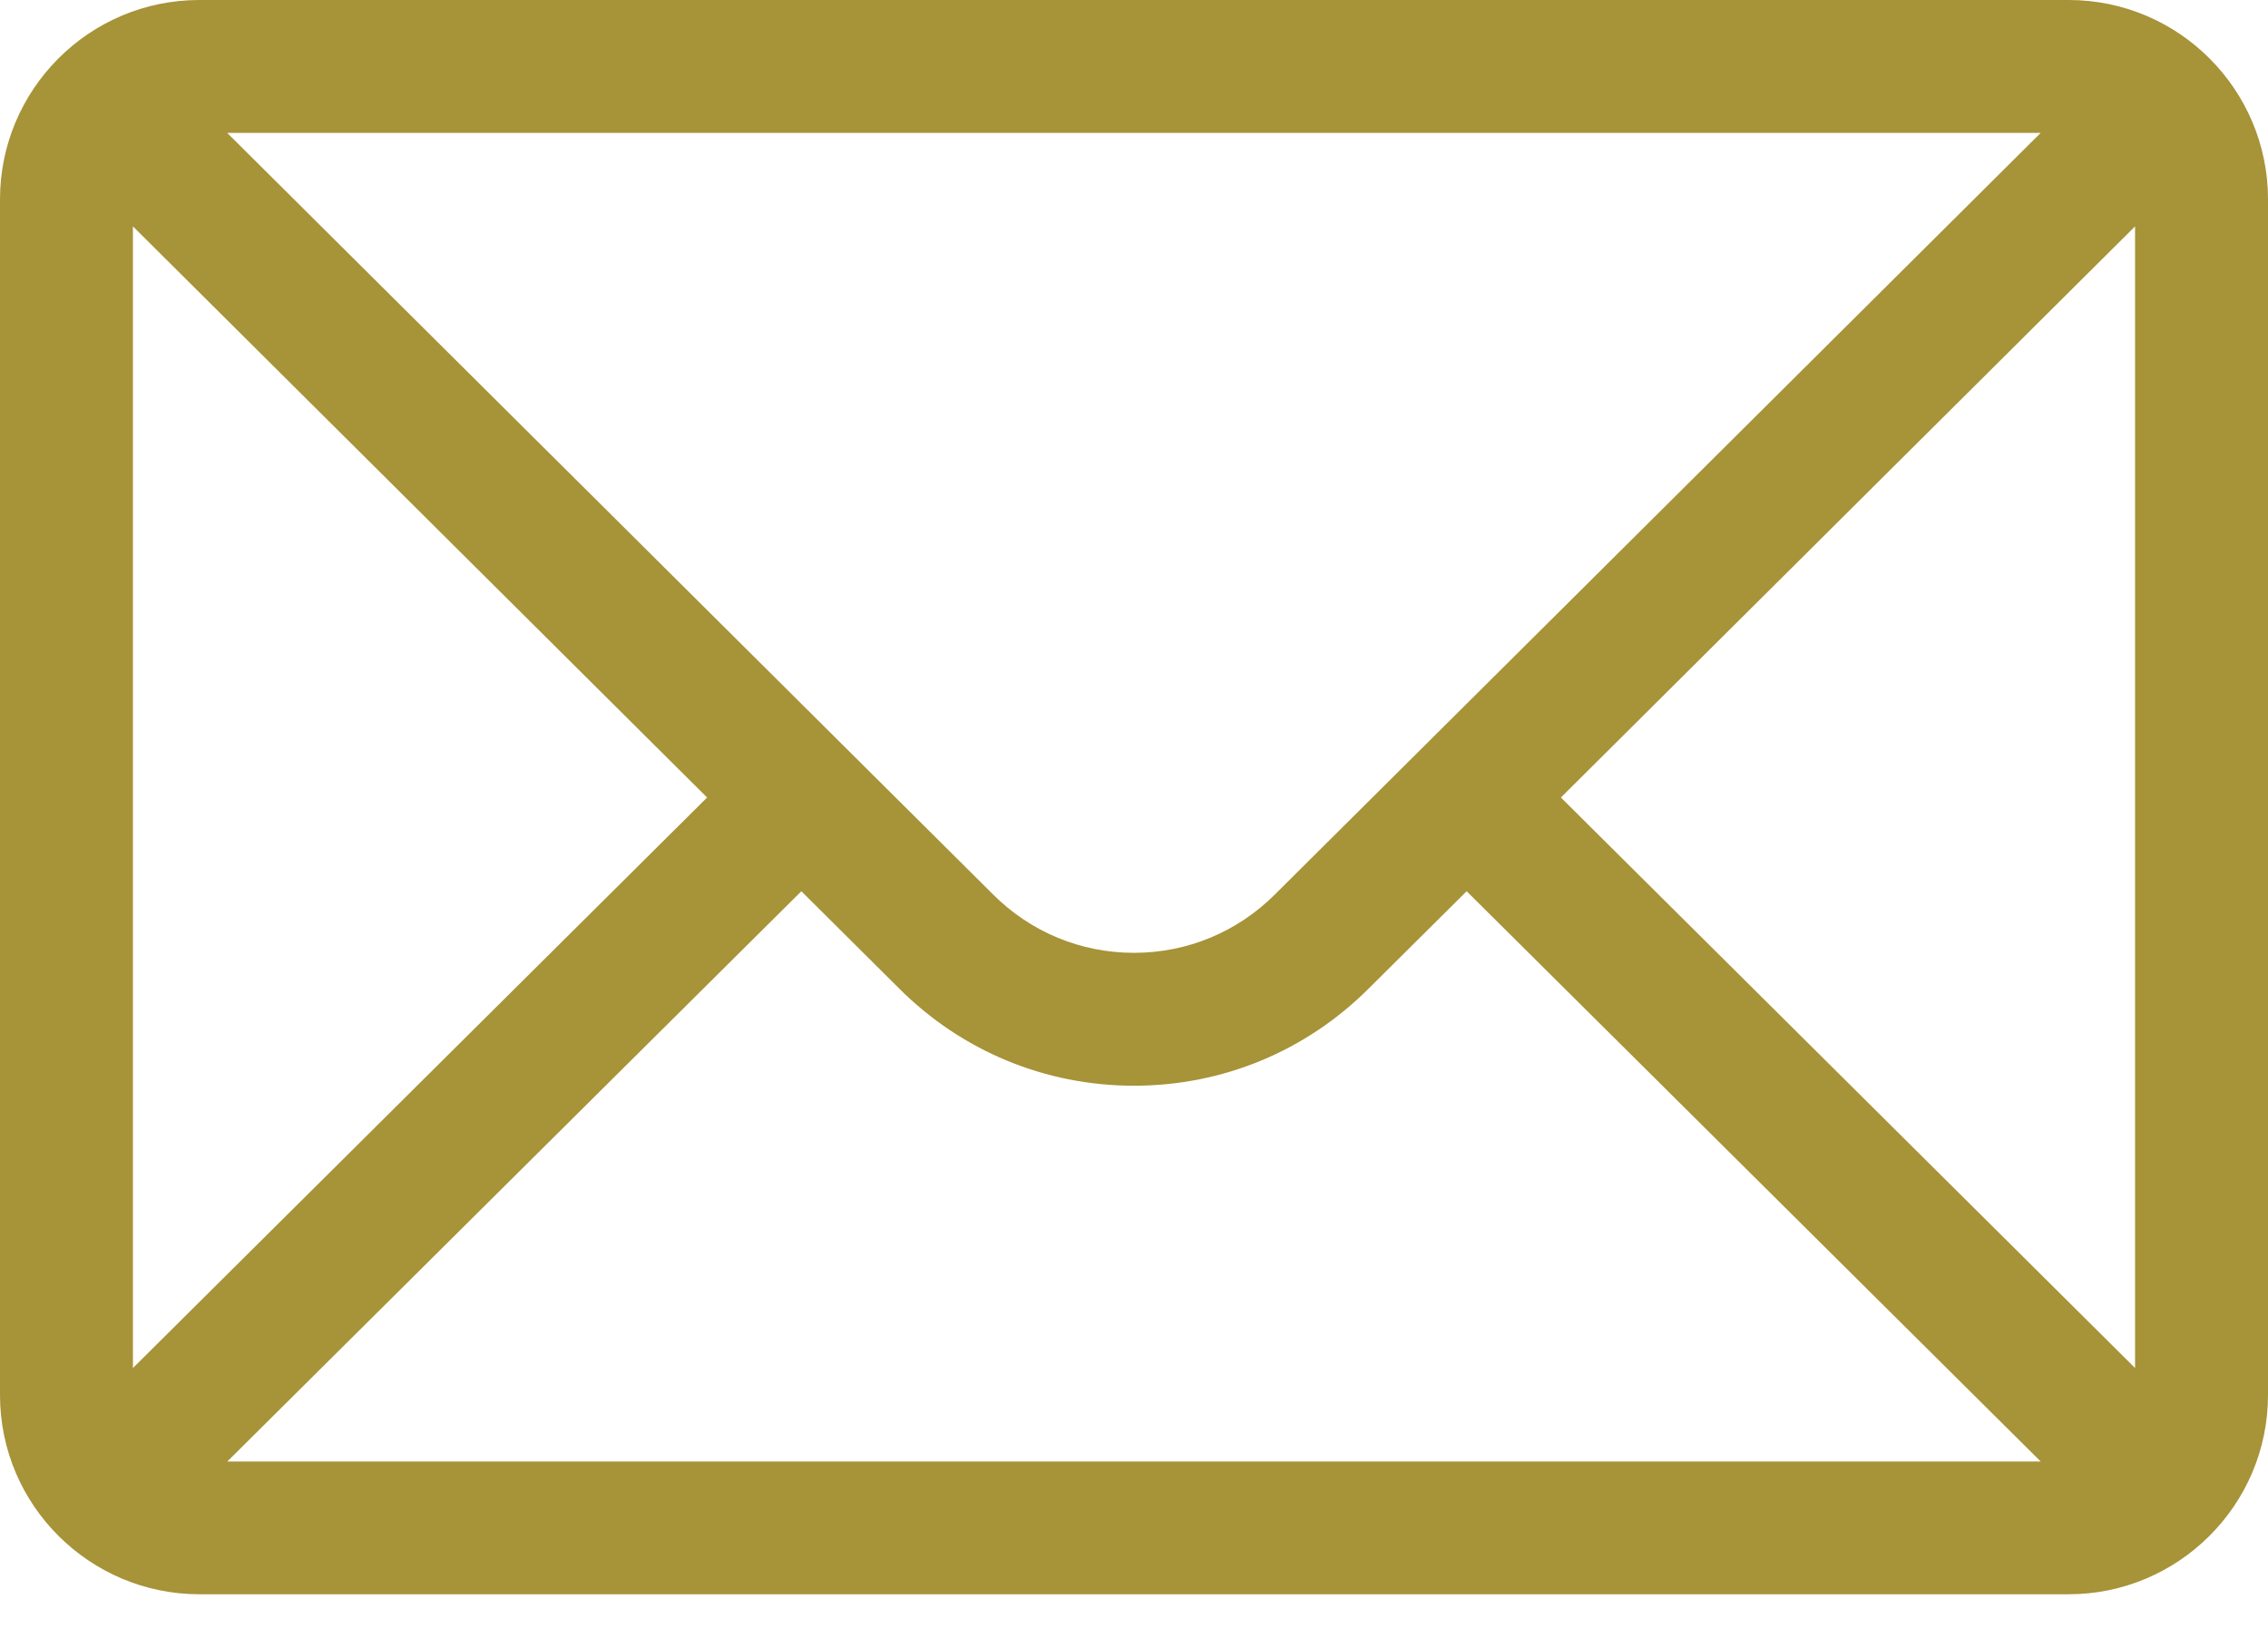 <svg width="18" height="13" viewBox="0 0 18 13" fill="none" xmlns="http://www.w3.org/2000/svg">
<path d="M1.582 0H16.418C17.292 0 18 0.712 18 1.582V11.074C18 11.949 17.287 12.656 16.418 12.656H1.582C0.715 12.656 -0 11.952 -0 11.074V1.582C-0 0.714 0.705 0 1.582 0ZM1.803 1.055C2.127 1.376 7.689 6.909 7.881 7.1C8.18 7.399 8.577 7.564 9 7.564C9.422 7.564 9.82 7.399 10.12 7.099C10.249 6.971 15.75 1.499 16.196 1.055H1.803ZM16.945 10.86V1.797L12.388 6.331L16.945 10.86ZM16.196 11.602L11.64 7.075L10.864 7.846C10.366 8.344 9.704 8.619 9 8.619C8.296 8.619 7.633 8.344 7.136 7.847L6.36 7.075L1.804 11.602H16.196ZM1.055 10.86L5.612 6.331L1.055 1.797V10.86Z" fill="#A79338"/>
</svg>
